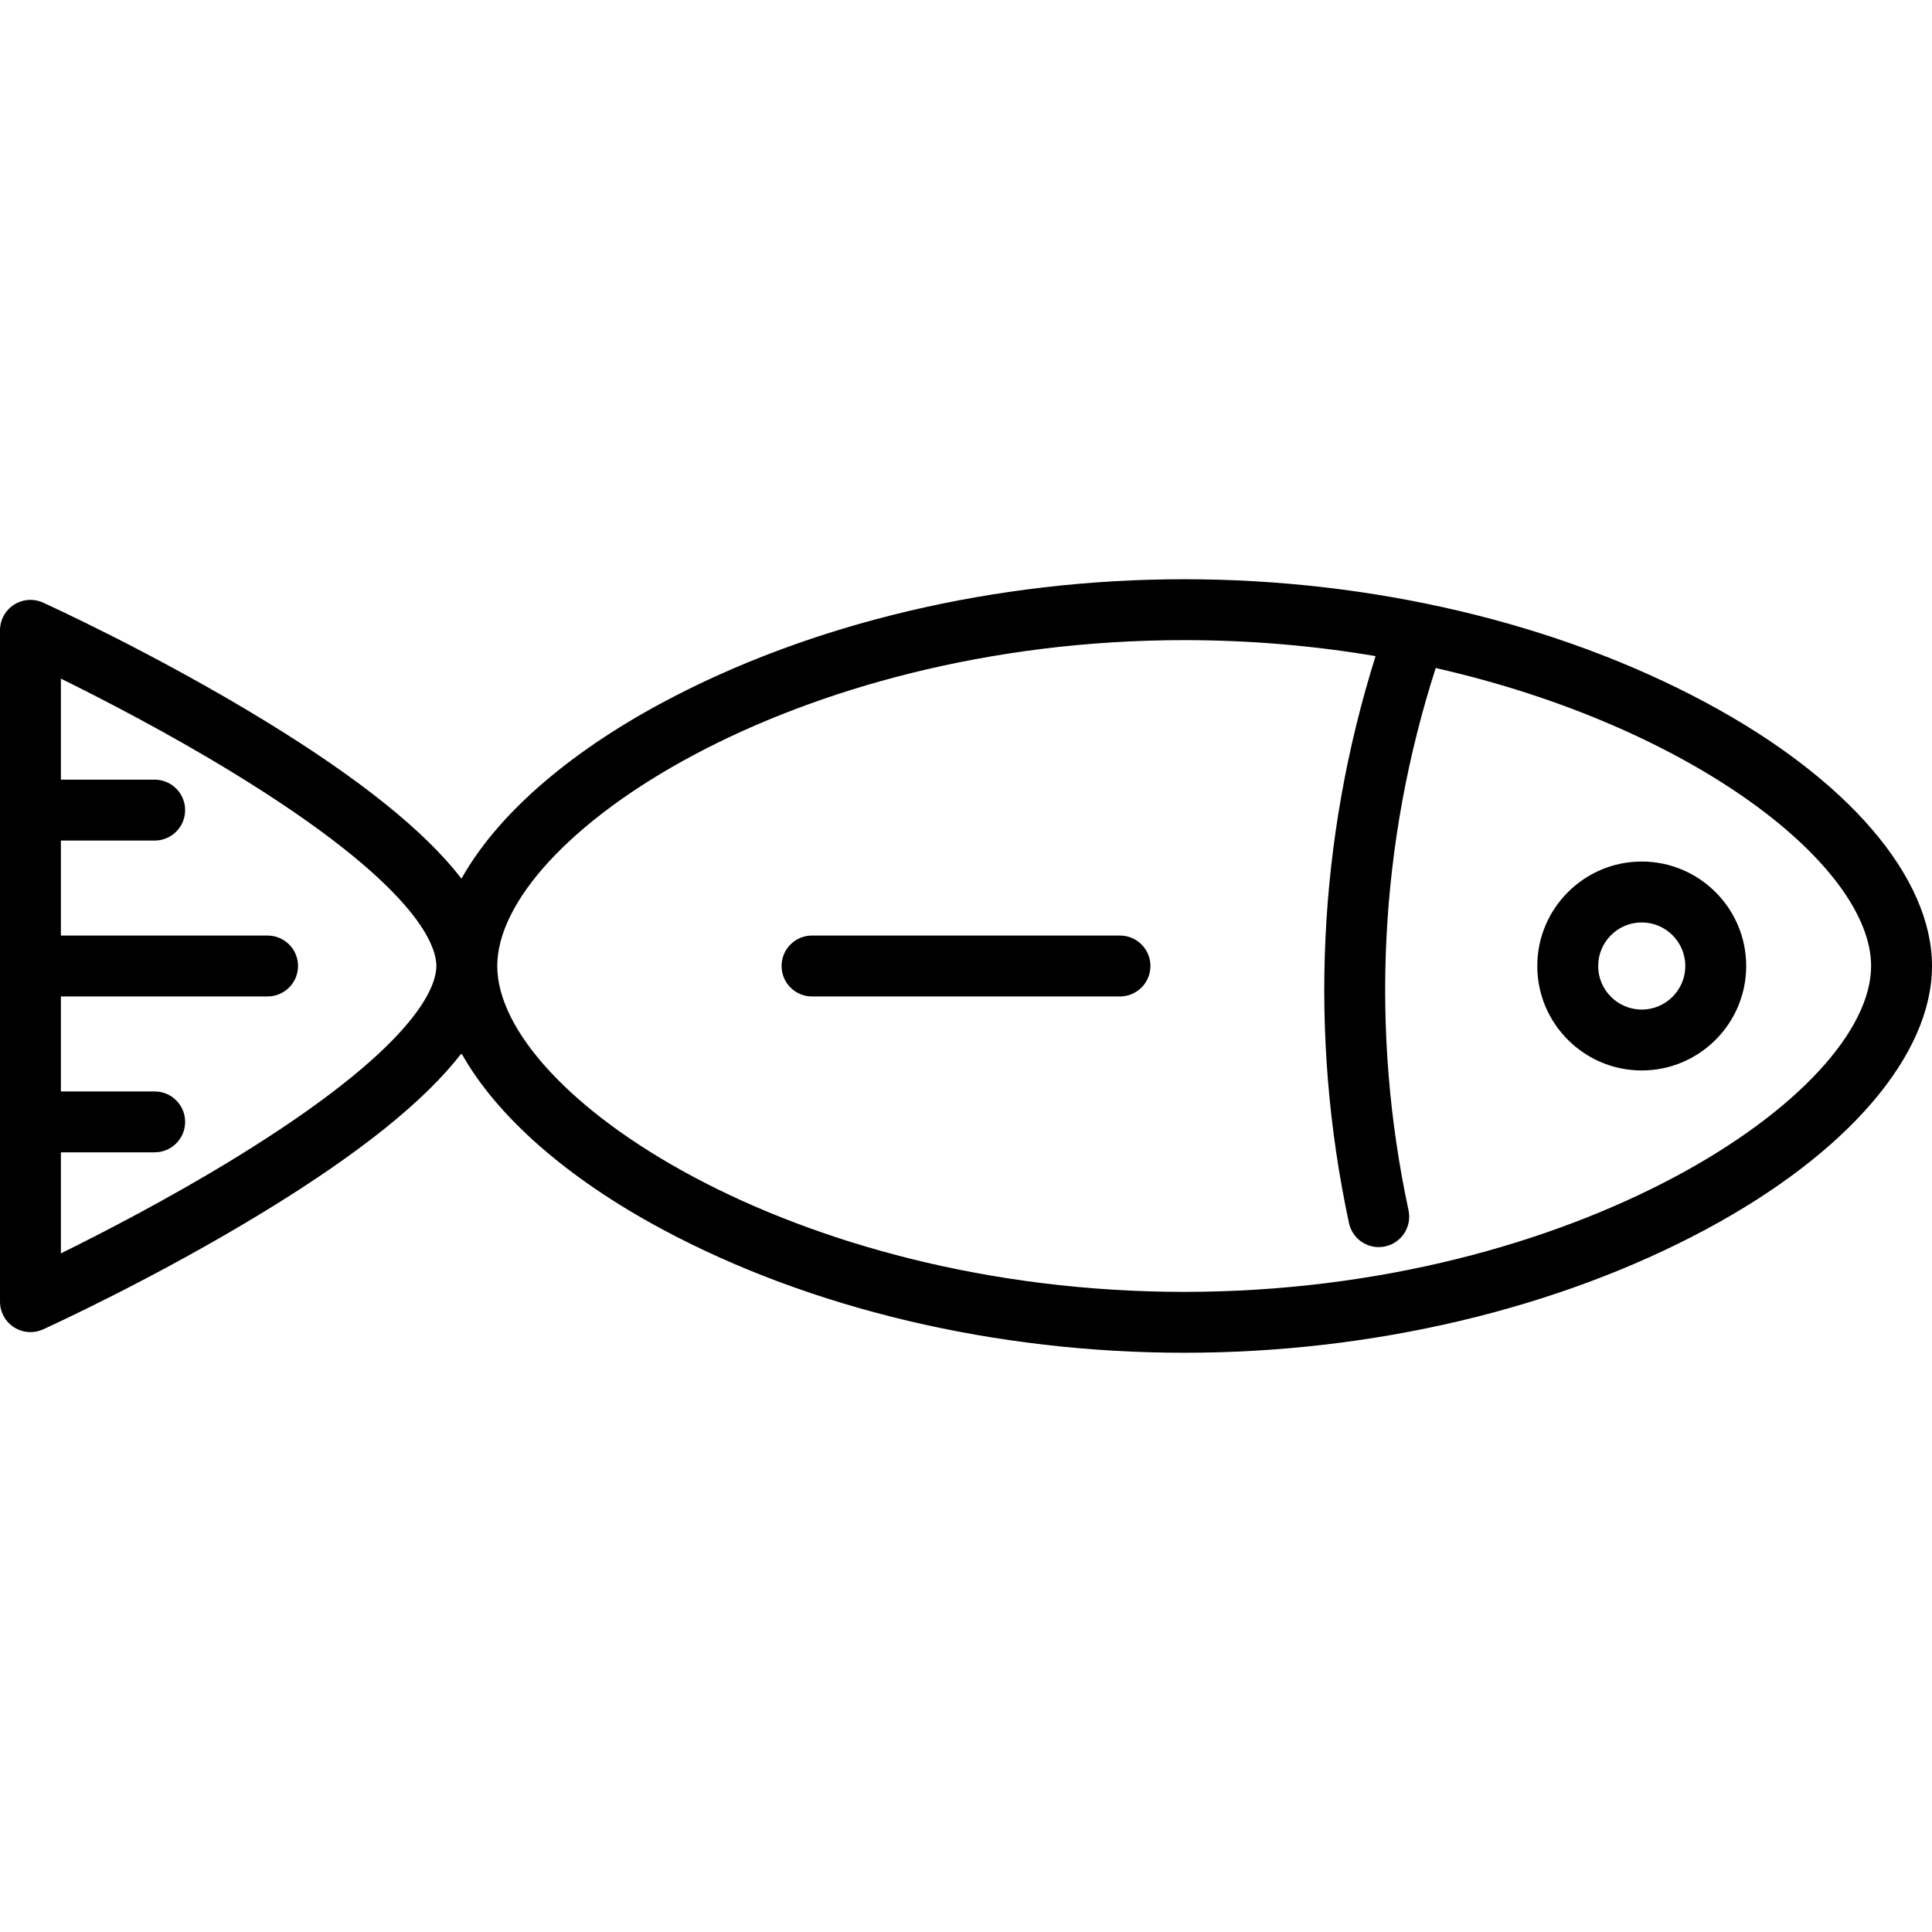 <?xml version="1.0" encoding="iso-8859-1"?>
<!-- Generator: Adobe Illustrator 17.1.0, SVG Export Plug-In . SVG Version: 6.00 Build 0)  -->
<!DOCTYPE svg PUBLIC "-//W3C//DTD SVG 1.1//EN" "http://www.w3.org/Graphics/SVG/1.1/DTD/svg11.dtd">
<svg version="1.1" id="Capa_1" xmlns="http://www.w3.org/2000/svg" xmlns:xlink="http://www.w3.org/1999/xlink" x="0px" y="0px"
	 viewBox="0 0 475.909 475.909" style="enable-background:new 0 0 475.909 475.909;" xml:space="preserve">
<path d="M420.195,173.058c-36.539-19.588-82.173-30.376-128.496-30.376s-91.957,10.788-128.497,30.376
	c-23.72,12.716-40.93,28.001-49.524,43.378c-9.056-11.745-25.141-24.639-48.521-38.936c-26.956-16.484-53.443-28.554-54.558-29.06
	c-2.321-1.053-5.019-0.855-7.162,0.525C1.295,150.346,0,152.721,0,155.27v165.368c0,2.549,1.295,4.924,3.438,6.305
	c1.23,0.792,2.643,1.195,4.063,1.195c1.053,0,2.11-0.222,3.099-0.67c1.114-0.506,27.602-12.575,54.558-29.06
	c23.38-14.298,39.466-27.191,48.521-38.936c8.594,15.377,25.804,30.662,49.524,43.378c36.54,19.588,82.174,30.376,128.497,30.376
	s91.957-10.788,128.496-30.376c34.886-18.702,55.713-42.962,55.713-64.896S455.081,191.76,420.195,173.058z M57.442,285.544
	c-16.04,9.816-32.24,18.17-42.442,23.196v-24.886h23.103c4.142,0,7.5-3.358,7.5-7.5s-3.358-7.5-7.5-7.5H15v-23.4h50.913
	c4.142,0,7.5-3.358,7.5-7.5s-3.358-7.5-7.5-7.5H15v-23.4h23.103c4.142,0,7.5-3.358,7.5-7.5s-3.358-7.5-7.5-7.5H15v-24.887
	c10.171,5.01,26.311,13.333,42.332,23.13c45.27,27.684,50.157,42.55,50.157,47.657C107.489,243.054,102.613,257.901,57.442,285.544z
	 M291.699,318.226c-96.549,0-169.21-48.696-169.21-80.272s72.661-80.272,169.21-80.272c16.496,0,32.293,1.423,47.151,3.938
	c-14.219,45.163-16.504,93.257-6.554,139.65c0.755,3.52,3.865,5.929,7.326,5.929c0.521,0,1.05-0.055,1.58-0.168
	c4.05-0.869,6.629-4.856,5.76-8.906c-9.521-44.389-7.187-90.426,6.699-133.57c64.041,14.532,107.248,49.052,107.248,73.4
	C460.909,269.531,388.248,318.226,291.699,318.226z M404.409,212.223c-14.188,0-25.731,11.543-25.731,25.731
	s11.543,25.731,25.731,25.731s25.731-11.543,25.731-25.731S418.597,212.223,404.409,212.223z M404.409,248.686
	c-5.917,0-10.731-4.814-10.731-10.731s4.814-10.731,10.731-10.731s10.731,4.814,10.731,10.731S410.326,248.686,404.409,248.686z
	 M283.385,237.954c0,4.142-3.358,7.5-7.5,7.5h-75.86c-4.142,0-7.5-3.358-7.5-7.5s3.358-7.5,7.5-7.5h75.86
	C280.027,230.454,283.385,233.812,283.385,237.954z"/>
<g>
</g>
<g>
</g>
<g>
</g>
<g>
</g>
<g>
</g>
<g>
</g>
<g>
</g>
<g>
</g>
<g>
</g>
<g>
</g>
<g>
</g>
<g>
</g>
<g>
</g>
<g>
</g>
<g>
</g>
</svg>
